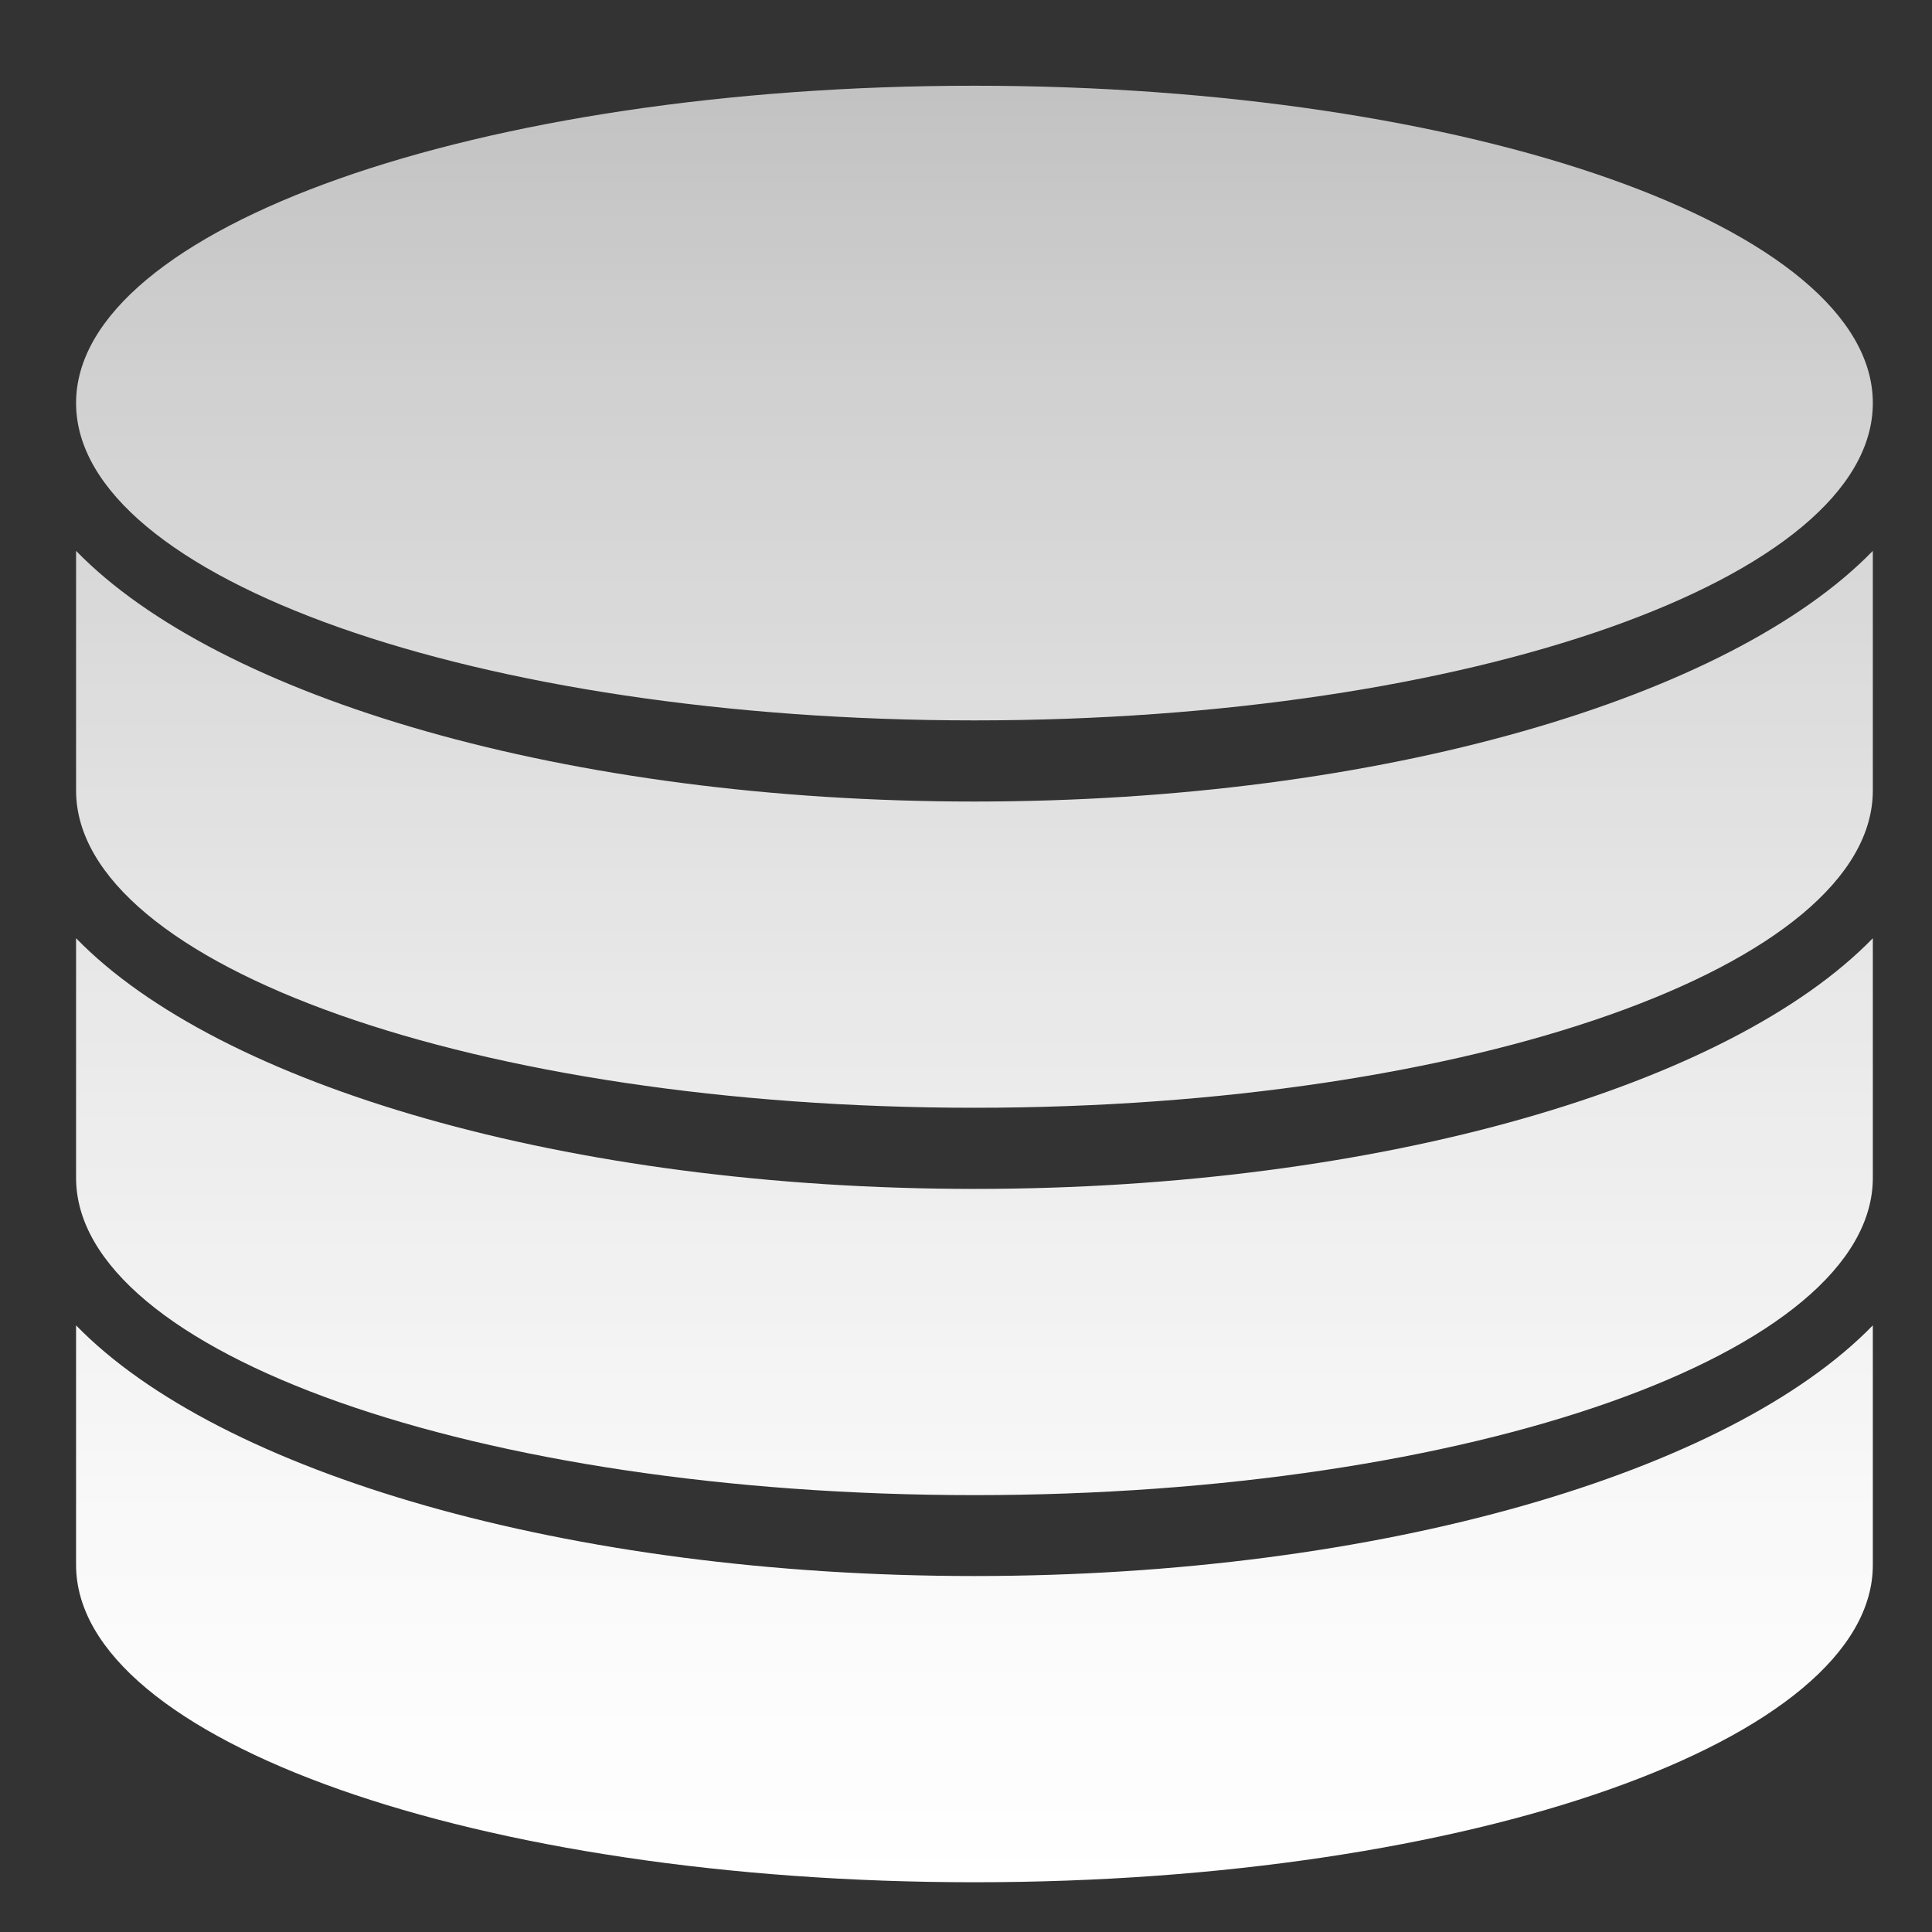 <?xml version="1.0" encoding="UTF-8"?> <svg xmlns="http://www.w3.org/2000/svg" xmlns:xlink="http://www.w3.org/1999/xlink" id="Layer_1" width="80" height="80" viewBox="0 0 80 80"><rect x="0" y="0" width="80" height="80" fill="#333333" stroke="none"/><defs><linearGradient id="linear-gradient" x1="-221.65" y1="90.55" x2="-221.65" y2="164.95" gradientTransform="translate(262 168.5) scale(1 -1)" gradientUnits="userSpaceOnUse"><stop offset="0" stop-color="#fff"></stop><stop offset=".2" stop-color="#fff" stop-opacity=".97"></stop><stop offset=".49" stop-color="#fff" stop-opacity=".89"></stop><stop offset=".84" stop-color="#fff" stop-opacity=".77"></stop><stop offset="1" stop-color="#fff" stop-opacity=".7"></stop></linearGradient></defs><path d="M40.35,65.26c16.87,0,31.29-4.3,37.2-10.38v9.92c0,7.26-16.66,13.14-37.2,13.14S3.15,72.07,3.15,64.8v-9.92c5.91,6.08,20.33,10.38,37.2,10.38ZM3.15,38.85v9.92c0,7.26,16.66,13.14,37.2,13.14s37.2-5.88,37.2-13.14v-9.92c-5.91,6.08-20.33,10.38-37.2,10.38s-31.29-4.3-37.2-10.38ZM40.35,29.83c20.54,0,37.2-5.88,37.2-13.14S60.89,3.55,40.35,3.55,3.15,9.43,3.15,16.69s16.66,13.14,37.2,13.14ZM40.35,45.87c20.54,0,37.2-5.88,37.2-13.14v-9.92c-5.91,6.08-20.33,10.38-37.2,10.38S9.06,28.89,3.15,22.81v9.92c0,7.26,16.66,13.14,37.2,13.14Z" fill="url(#linear-gradient)" stroke-width="0"></path></svg> 